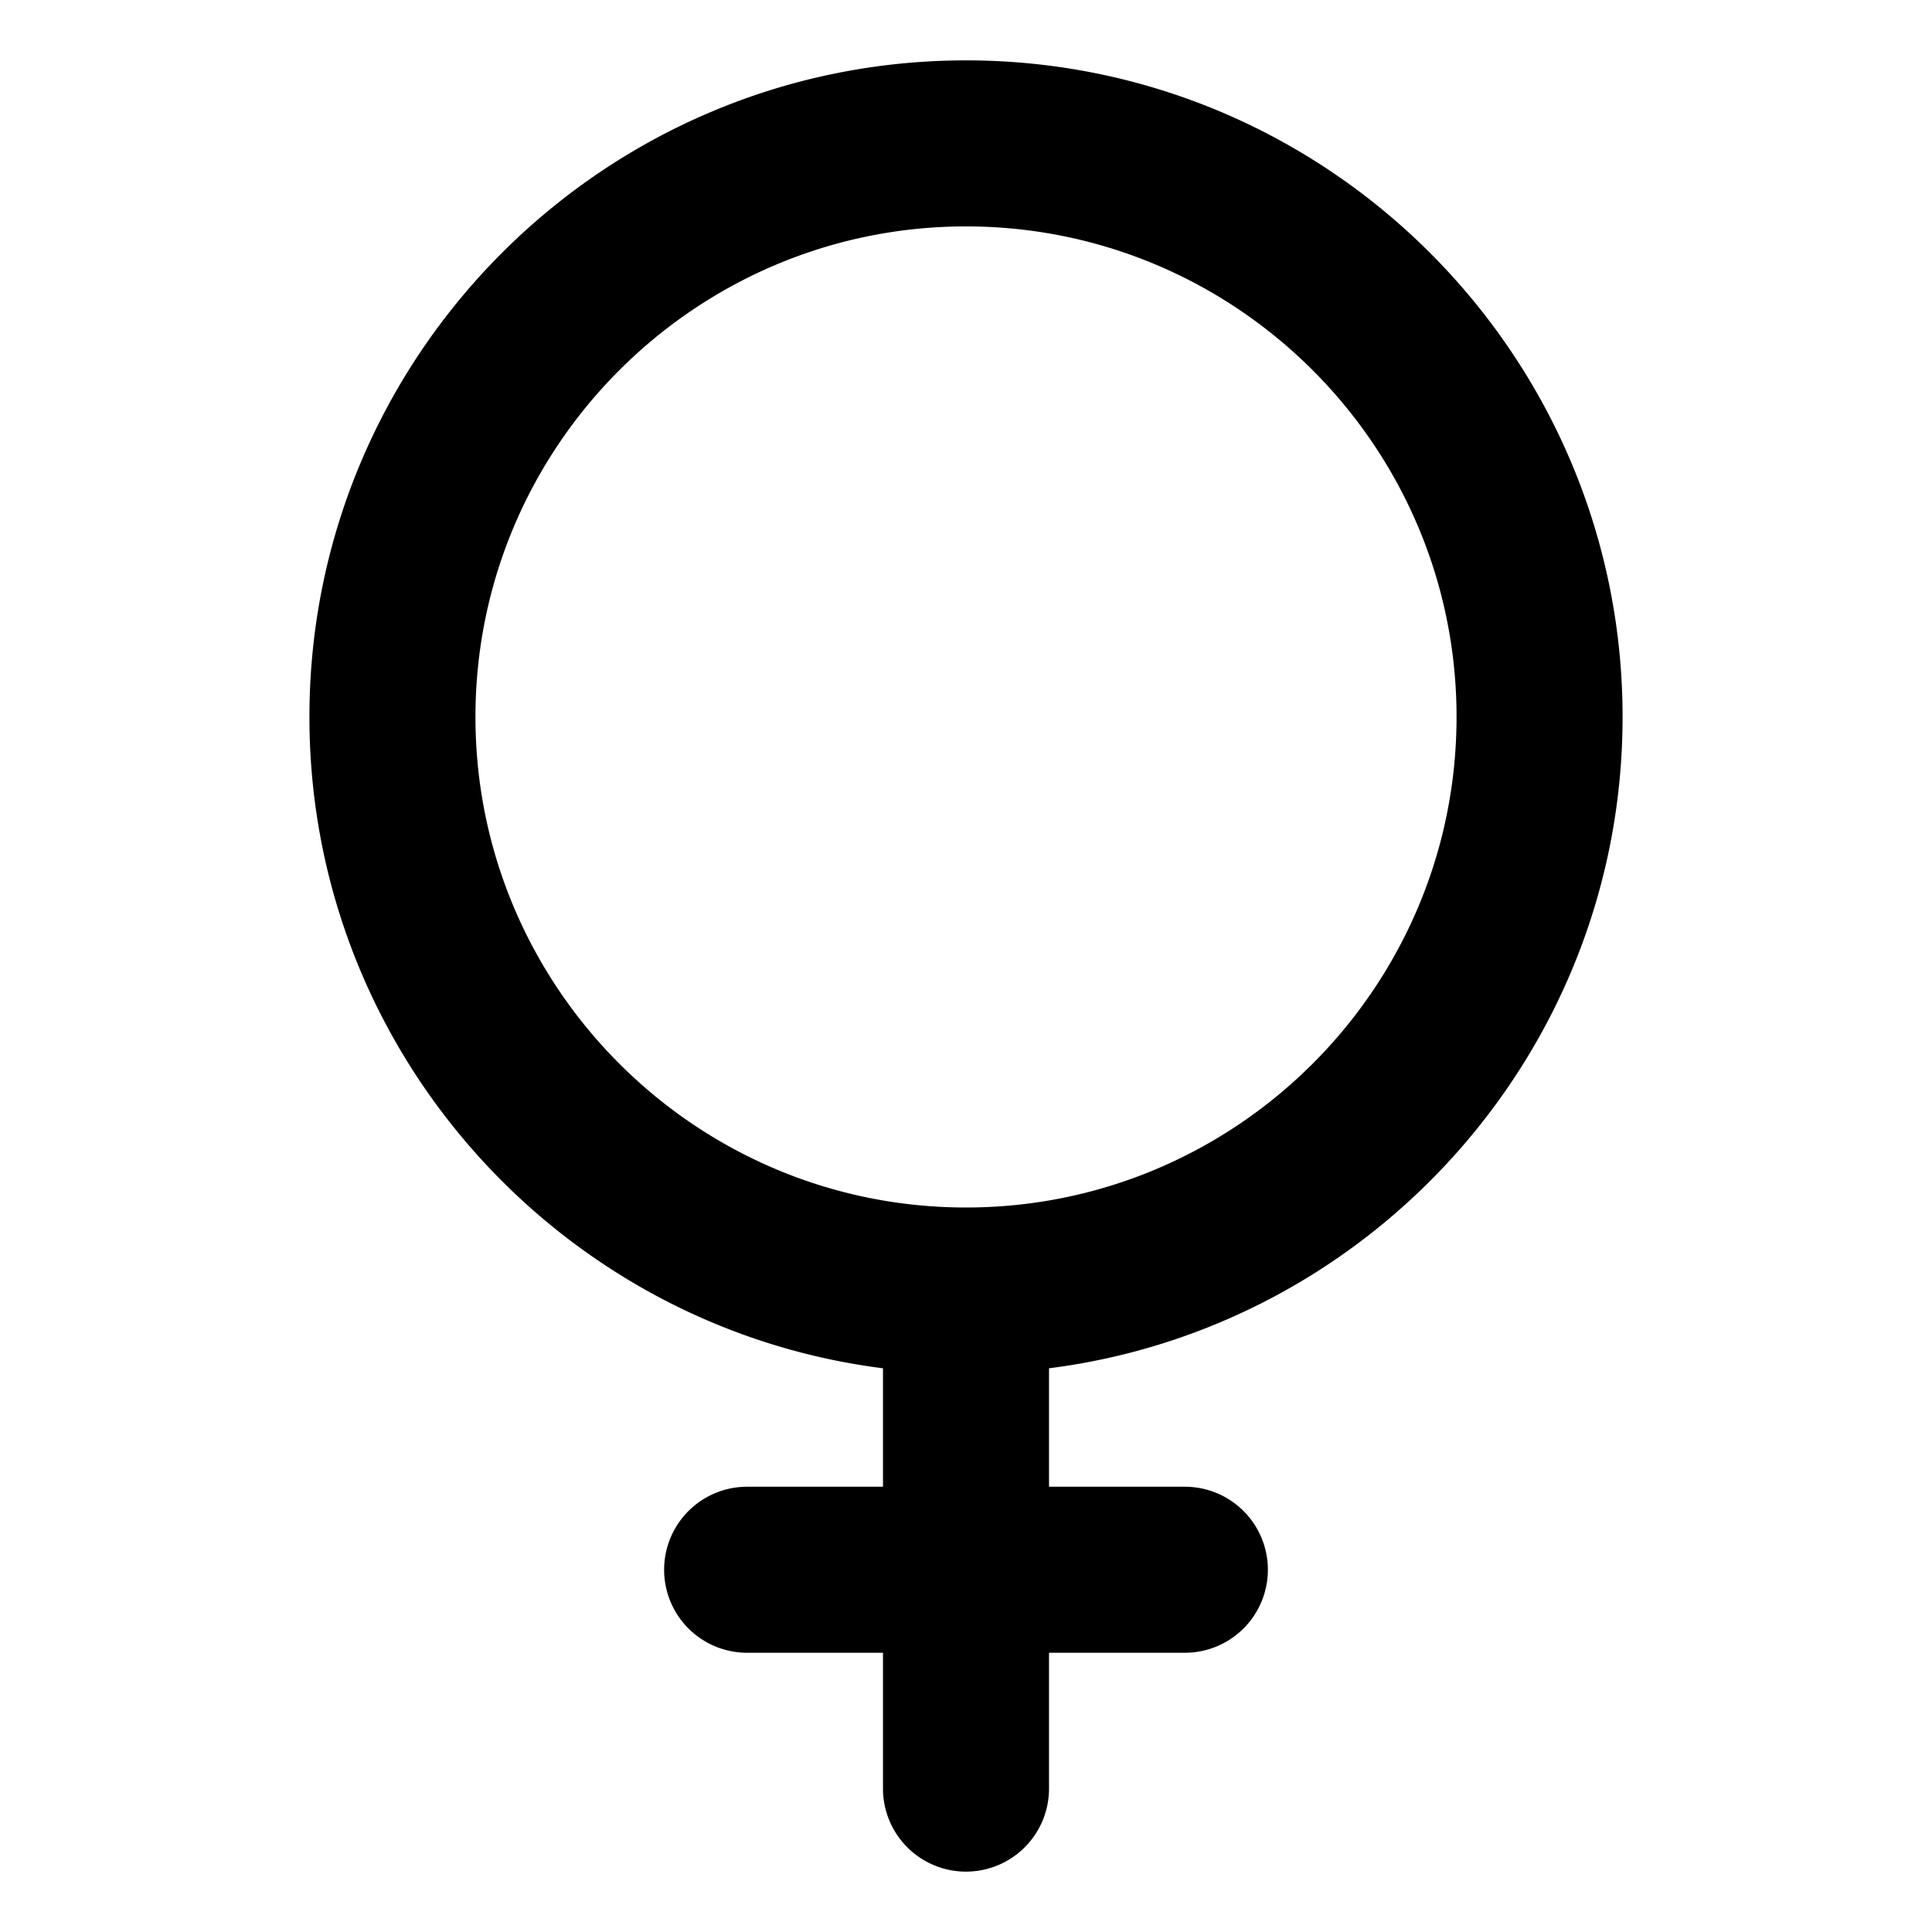 <svg viewBox="0 0 512 512" xmlns="http://www.w3.org/2000/svg"><path d="m430 190c0-95.94-78.06-174-174-174s-174 78.06-174 174c0 88.49 66.4 161.77 152 172.61v31.39h-36a22 22 0 0 0 0 44h36v36a22 22 0 0 0 44 0v-36h36a22 22 0 0 0 0-44h-36v-31.39c85.6-10.84 152-84.12 152-172.61zm-304 0c0-71.68 58.32-130 130-130s130 58.32 130 130-58.32 130-130 130-130-58.32-130-130z"/></svg>